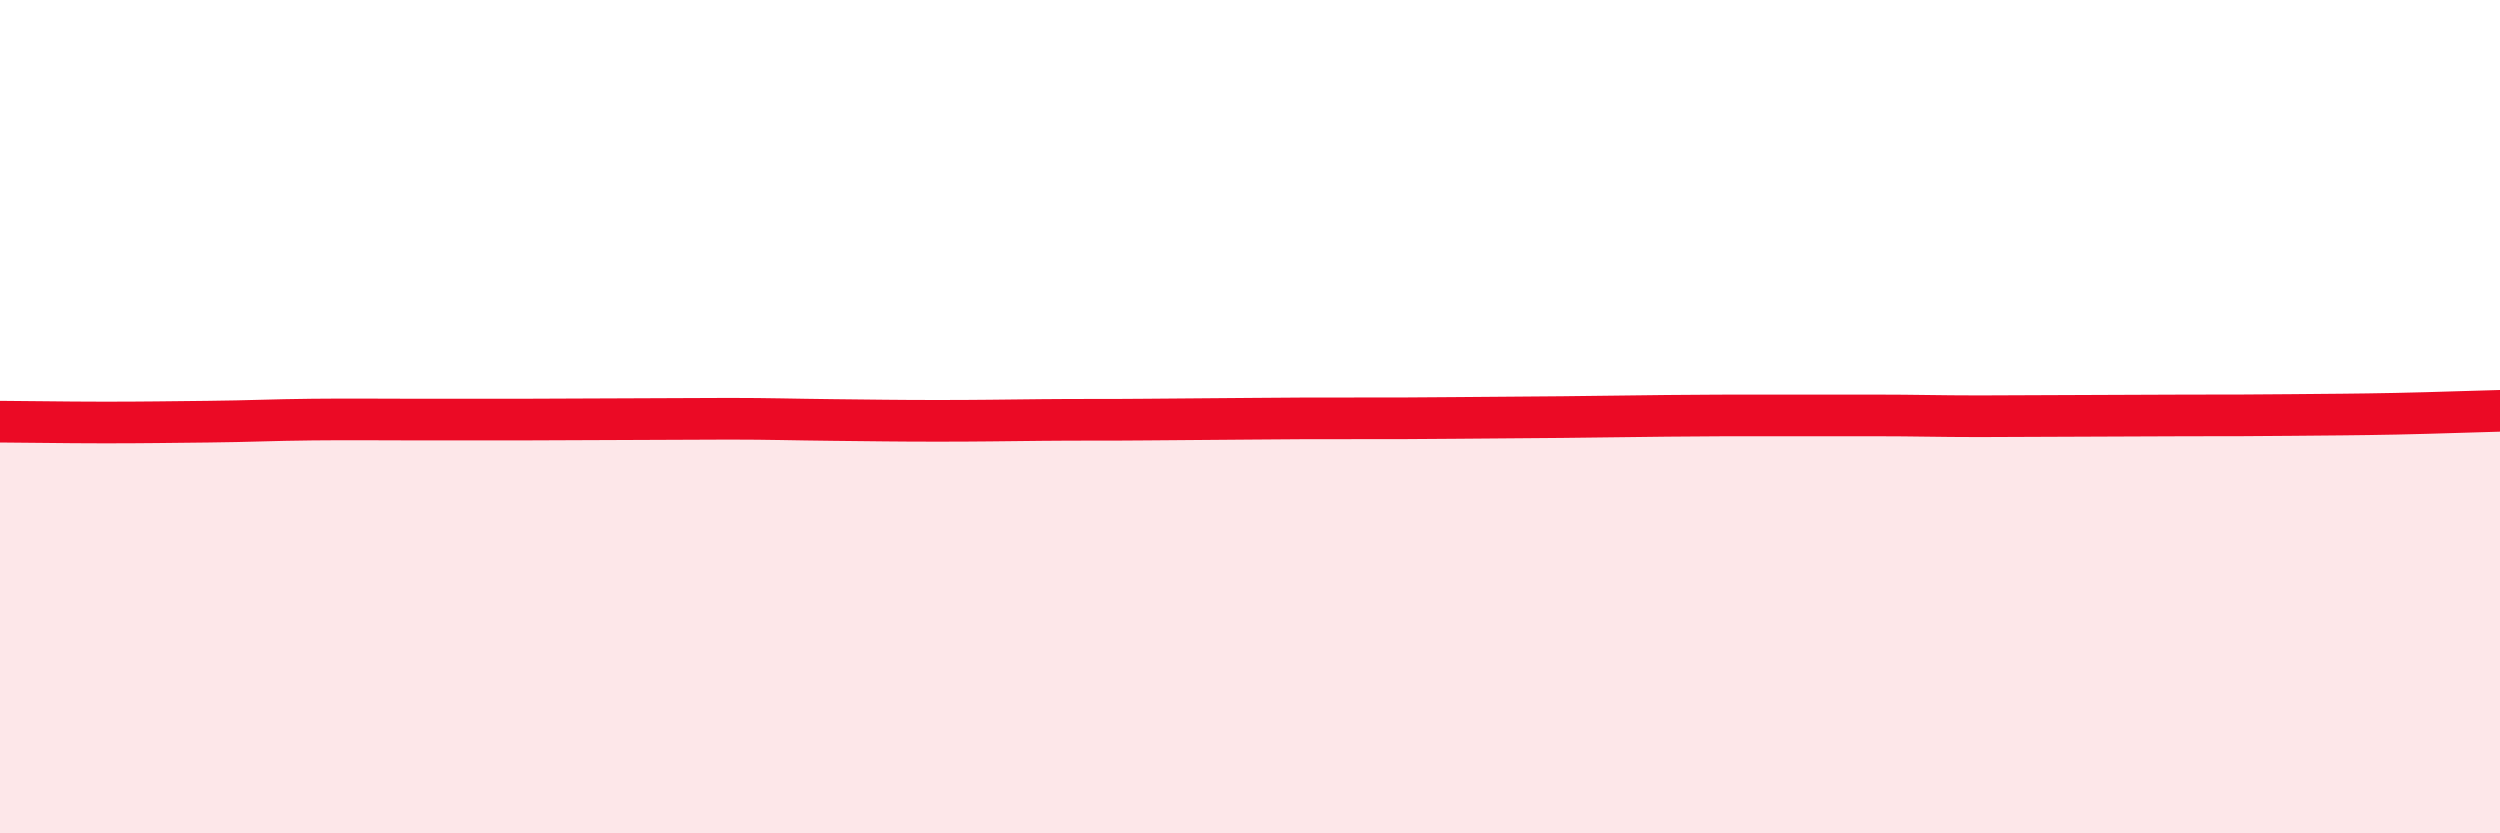 
    <svg width="60" height="20" viewBox="0 0 60 20" xmlns="http://www.w3.org/2000/svg">
      <path
        d="M 0,10.12 C 0.5,10.12 1.5,10.14 2.5,10.14 C 3.5,10.14 4,10.13 5,10.12 C 6,10.11 6.5,10.08 7.5,10.07 C 8.5,10.06 9,10.07 10,10.07 C 11,10.07 11.5,10.07 12.5,10.07 C 13.5,10.07 14,10.06 15,10.06 C 16,10.06 16.5,10.05 17.5,10.05 C 18.5,10.05 19,10.07 20,10.08 C 21,10.09 21.5,10.1 22.5,10.1 C 23.5,10.1 24,10.09 25,10.08 C 26,10.07 26.5,10.08 27.5,10.07 C 28.5,10.06 29,10.06 30,10.05 C 31,10.04 31.5,10.04 32.5,10.04 C 33.5,10.04 34,10.04 35,10.03 C 36,10.02 36.5,10.02 37.5,10.01 C 38.5,10 39,9.99 40,9.98 C 41,9.97 41.5,9.97 42.5,9.97 C 43.5,9.97 44,9.97 45,9.97 C 46,9.97 46.5,9.99 47.5,9.99 C 48.5,9.99 49,9.98 50,9.98 C 51,9.98 51.5,9.97 52.5,9.97 C 53.5,9.97 54,9.97 55,9.96 C 56,9.95 56.5,9.95 57.5,9.93 C 58.5,9.91 59.5,9.87 60,9.86L60 20L0 20Z"
        fill="#EB0A25"
        opacity="0.1"
        stroke-linecap="round"
        stroke-linejoin="round"
      />
      <path
        d="M 0,10.12 C 0.5,10.12 1.5,10.14 2.5,10.14 C 3.5,10.14 4,10.13 5,10.12 C 6,10.11 6.5,10.08 7.5,10.07 C 8.5,10.06 9,10.07 10,10.07 C 11,10.07 11.5,10.07 12.5,10.07 C 13.5,10.07 14,10.06 15,10.06 C 16,10.06 16.5,10.05 17.5,10.05 C 18.5,10.05 19,10.07 20,10.08 C 21,10.09 21.5,10.1 22.5,10.1 C 23.5,10.1 24,10.09 25,10.08 C 26,10.07 26.5,10.08 27.5,10.07 C 28.5,10.06 29,10.06 30,10.05 C 31,10.04 31.5,10.04 32.5,10.04 C 33.5,10.04 34,10.04 35,10.03 C 36,10.02 36.5,10.02 37.5,10.01 C 38.5,10 39,9.99 40,9.98 C 41,9.97 41.5,9.97 42.5,9.97 C 43.5,9.97 44,9.97 45,9.97 C 46,9.97 46.5,9.99 47.5,9.99 C 48.5,9.99 49,9.98 50,9.98 C 51,9.98 51.5,9.97 52.5,9.97 C 53.5,9.97 54,9.97 55,9.96 C 56,9.95 56.5,9.95 57.5,9.93 C 58.5,9.91 59.5,9.87 60,9.86"
        stroke="#EB0A25"
        stroke-width="1"
        fill="none"
        stroke-linecap="round"
        stroke-linejoin="round"
      />
    </svg>
  